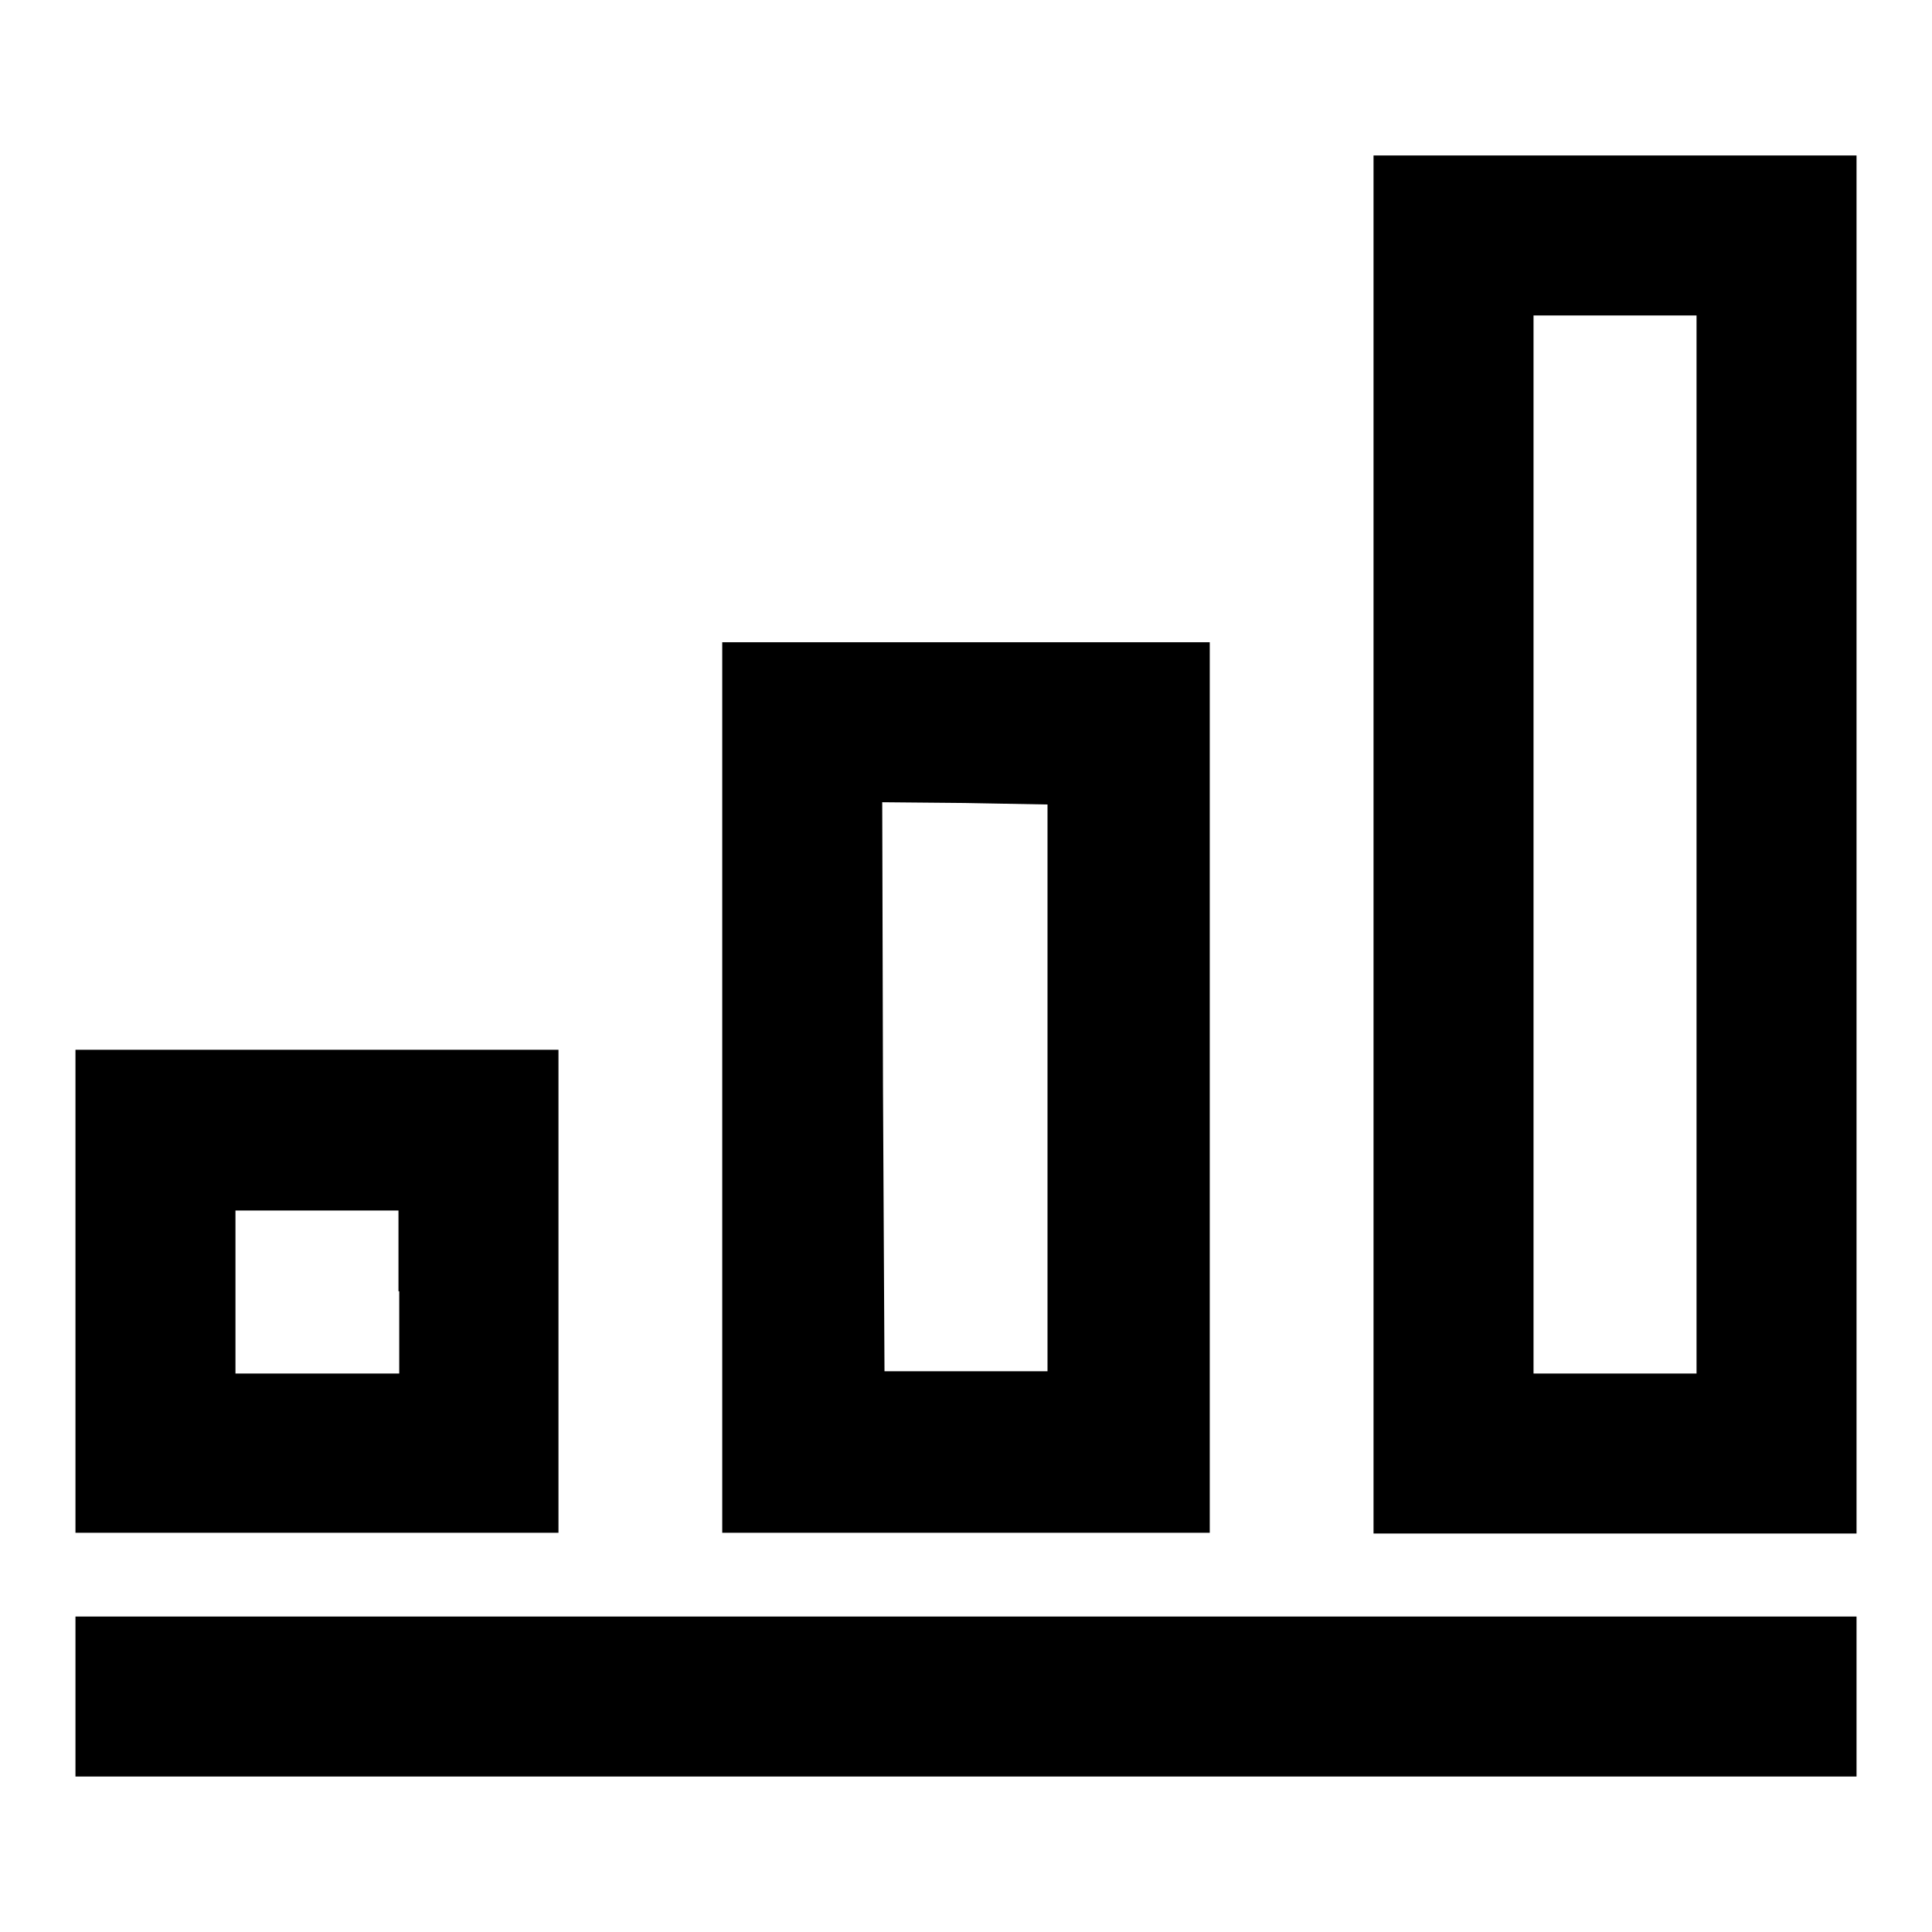 <?xml version="1.0" encoding="utf-8"?>
<!-- Svg Vector Icons : http://www.onlinewebfonts.com/icon -->
<!DOCTYPE svg PUBLIC "-//W3C//DTD SVG 1.1//EN" "http://www.w3.org/Graphics/SVG/1.1/DTD/svg11.dtd">
<svg version="1.1" xmlns="http://www.w3.org/2000/svg" xmlns:xlink="http://www.w3.org/1999/xlink" x="0px" y="0px" viewBox="0 0 256 256" enable-background="new 0 0 256 256" xml:space="preserve">
<g><g><g><path fill="#000000" d="M182,111.9v91.3h32h32v-91.3V20.6h-32h-32V111.9z M224.8,111.9V182H214h-10.8v-70.1V41.8H214h10.8V111.9z"/><path fill="#000000" d="M95.7,144.1v59H128h32.3v-59v-59H128H95.7V144.1z M138.8,144.1v37.6H128h-10.8L117,144l-0.1-37.7l10.9,0.1l11,0.2V144.1L138.8,144.1z"/><path fill="#000000" d="M10,171.1v32h32h32v-32v-32H42H10V171.1z M52.9,171.1V182H42H31.2v-10.8v-10.8H42h10.8V171.1L52.9,171.1z"/><path fill="#000000" d="M10,224.8v10.6h118h118v-10.6v-10.6H128H10V224.8z"/></g></g></g>
</svg>